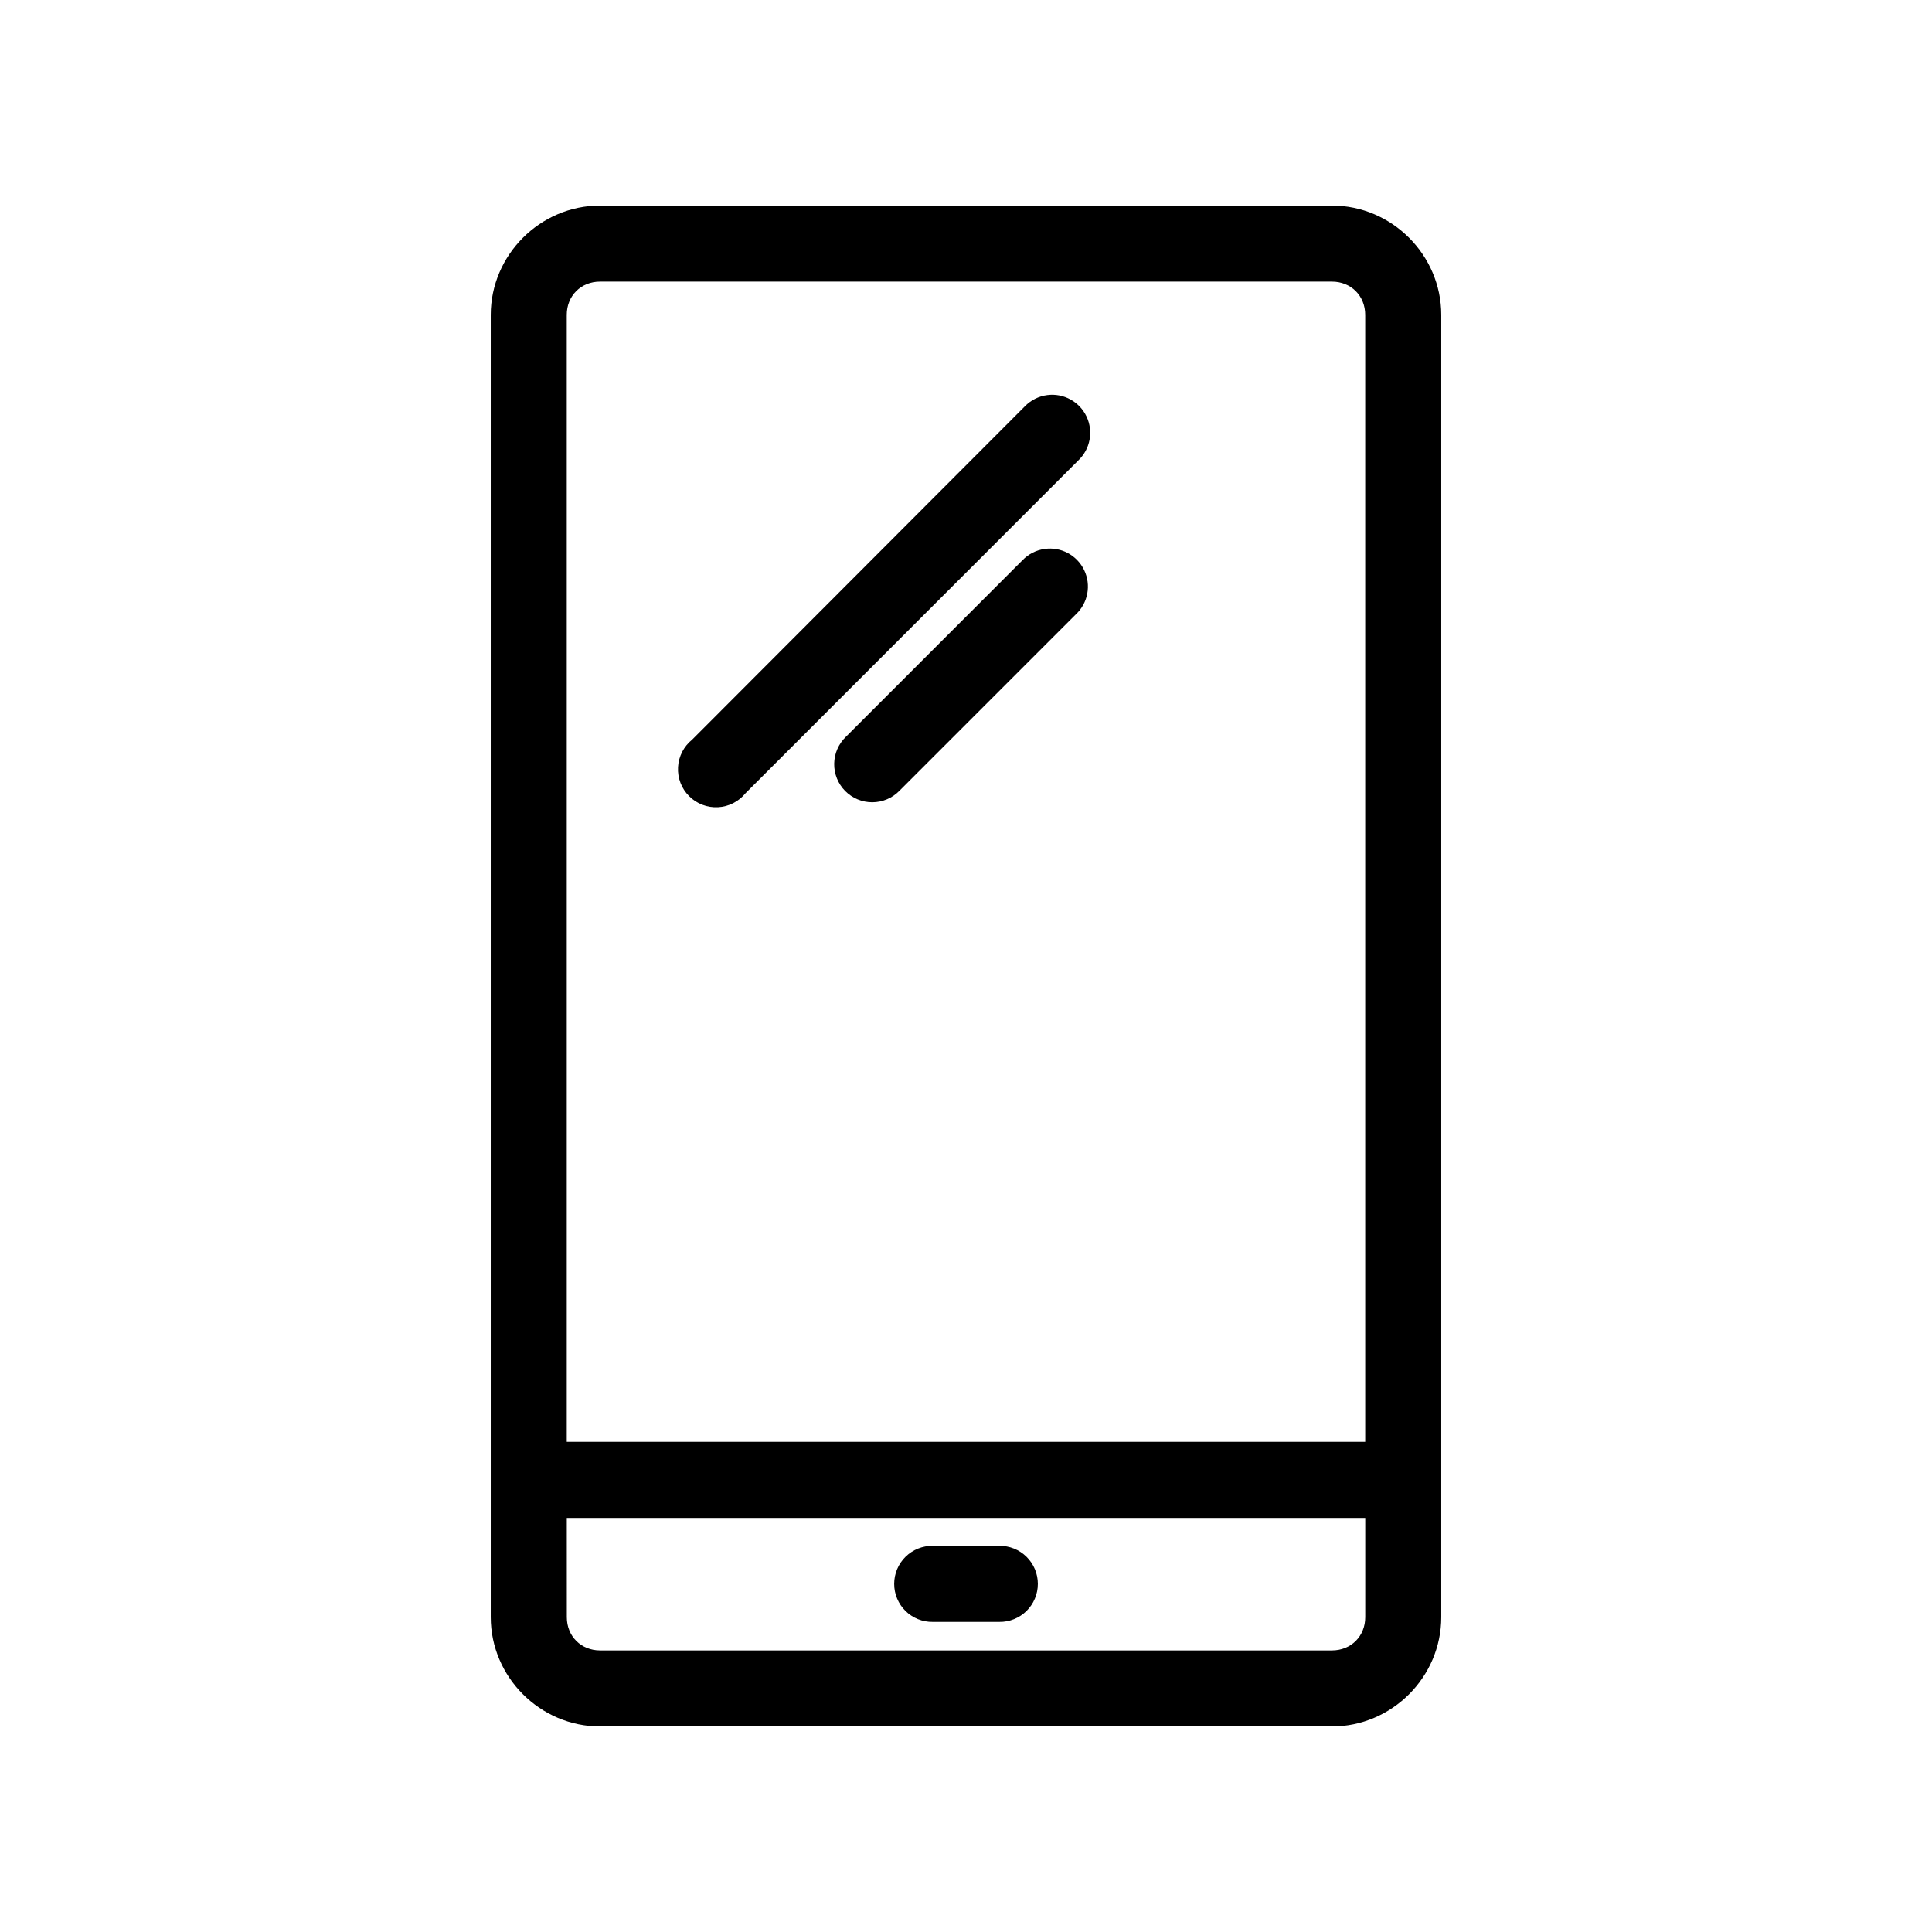 <?xml version="1.0" encoding="UTF-8"?>
<!-- Uploaded to: SVG Repo, www.svgrepo.com, Generator: SVG Repo Mixer Tools -->
<svg fill="#000000" width="800px" height="800px" version="1.1" viewBox="144 144 512 512" xmlns="http://www.w3.org/2000/svg">
 <path d="m303.02 198.48c-15.875 0-28.969 13.094-28.969 28.969v345.11c0 15.875 13.094 28.969 28.969 28.969h193.96c15.875 0 28.969-13.094 28.969-28.969v-345.11c0-15.875-13.094-28.969-28.969-28.969zm0 20.152h193.96c5.059 0 8.816 3.758 8.816 8.816v298.66h-211.6v-298.66c0-5.059 3.758-8.816 8.816-8.816zm118.55 30.07c-2.273 0.285-4.387 1.34-5.981 2.992l-88.168 88.324c-2.227 1.793-3.586 4.449-3.738 7.305-0.152 2.856 0.914 5.644 2.938 7.664 2.019 2.023 4.809 3.09 7.664 2.938s5.512-1.512 7.309-3.738l88.164-88.168c3.168-2.996 4.051-7.688 2.188-11.625-1.863-3.941-6.051-6.238-10.375-5.691zm-0.785 40.777c-2.223 0.32-4.269 1.371-5.824 2.988l-46.762 46.762c-1.961 1.867-3.09 4.441-3.133 7.148-0.039 2.707 1.008 5.316 2.914 7.238 1.902 1.926 4.5 3.004 7.207 2.992 2.707-0.012 5.293-1.109 7.18-3.051l46.762-46.762c3.207-3.012 4.09-7.754 2.18-11.719-1.91-3.965-6.172-6.231-10.523-5.598zm-126.58 256.79h211.6v26.293c0 5.059-3.758 8.816-8.816 8.816h-193.96c-5.059 0-8.816-3.758-8.816-8.816zm96.984 7.398c-2.699-0.039-5.297 1.008-7.219 2.902-1.922 1.891-3.004 4.477-3.004 7.176 0 2.695 1.082 5.281 3.004 7.176 1.922 1.891 4.519 2.938 7.219 2.898h17.633c2.695 0.039 5.297-1.008 7.215-2.898 1.922-1.895 3.004-4.481 3.004-7.176 0-2.699-1.082-5.285-3.004-7.176-1.918-1.895-4.519-2.941-7.215-2.902z"/>
</svg>